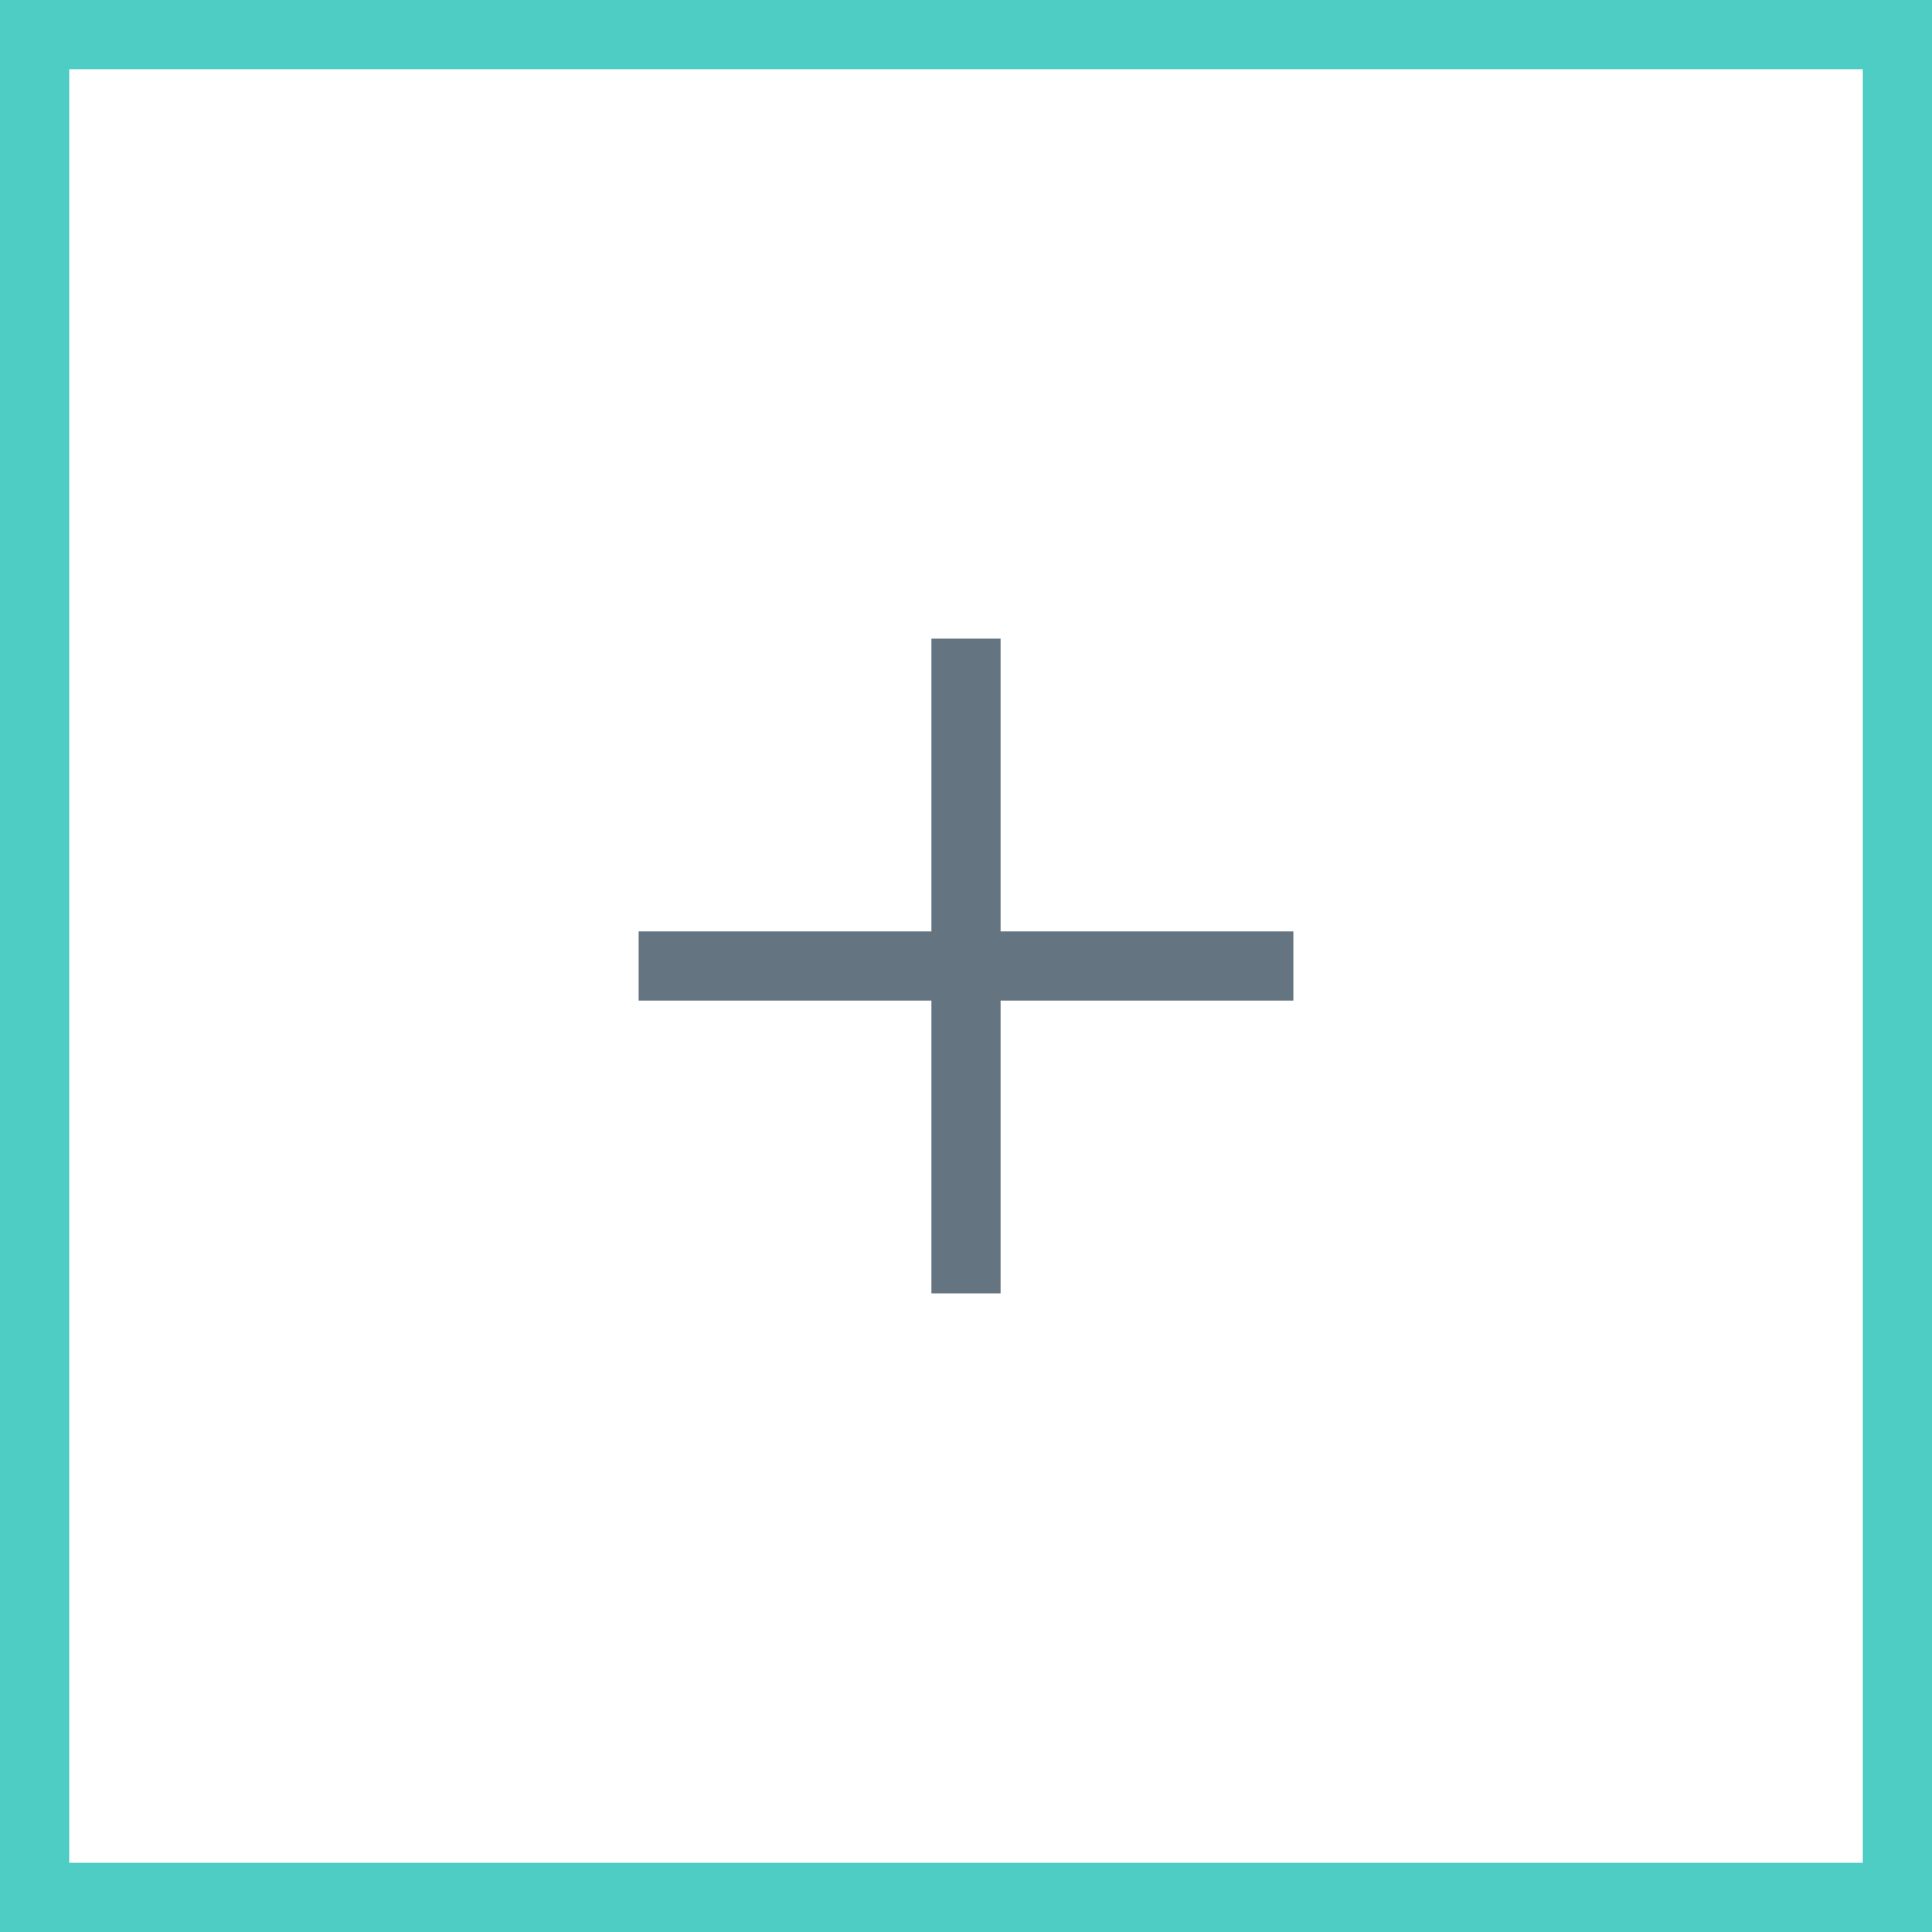 <svg width="56" height="56" viewBox="0 0 56 56" fill="none" xmlns="http://www.w3.org/2000/svg">
<path d="M36.485 28H19.515" stroke="#647481" stroke-width="2" stroke-linecap="square"/>
<path d="M28 36.485V19.515" stroke="#647481" stroke-width="2" stroke-linecap="square"/>
<rect x="1" y="1" width="54" height="54" stroke="#4ECDC4" stroke-width="2"/>
</svg>
